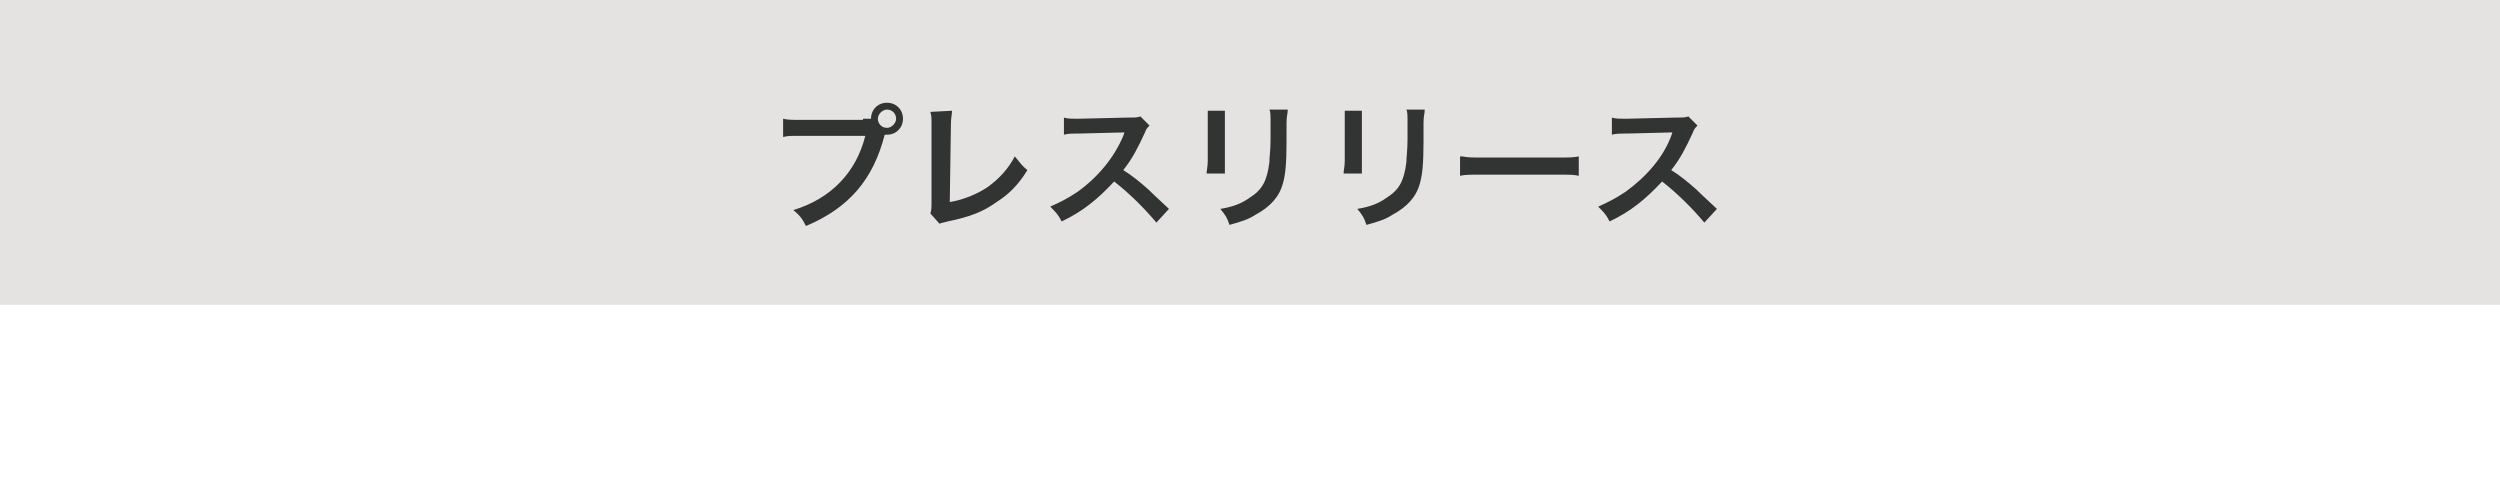<svg version="1.1" id="レイヤー_1" xmlns="http://www.w3.org/2000/svg" x="0" y="0" width="219" height="44" style="enable-background:new 0 0 219 44" xml:space="preserve"><style>.st1{fill:#323333}</style><path style="fill:#e4e3e1" d="M0 0h219v26.7H0z"/><path class="st1" d="M75.6 10.4h.7c0-.8.6-1.4 1.4-1.4s1.4.6 1.4 1.4c0 .8-.6 1.4-1.4 1.4h-.2c-1 3.9-3.1 6.4-6.9 8-.3-.6-.5-.9-1.1-1.4 3.3-1 5.5-3.3 6.3-6.5h-5.7c-.9 0-1.1 0-1.5.1v-1.6c.4.1.7.1 1.5.1h5.5zm1.3 0c0 .4.3.8.8.8.4 0 .8-.4.8-.8s-.3-.8-.8-.8c-.4 0-.8.4-.8.8zM83.4 9.7c0 .3-.1.6-.1 1.2l-.1 6.8c1.2-.2 2.4-.7 3.3-1.3 1.1-.8 1.8-1.6 2.4-2.7.5.6.6.8 1.1 1.2-.8 1.3-1.6 2.1-2.7 2.8-1.1.8-2.3 1.3-4.3 1.7-.3.1-.5.1-.7.2l-.8-.9c.1-.3.1-.5.1-1.2V11c0-.8 0-.8-.1-1.2l1.9-.1zM101.3 19.5c-1-1.2-2.4-2.6-3.7-3.6-1.4 1.5-2.7 2.6-4.6 3.5-.3-.6-.5-.8-1-1.3.9-.4 1.5-.7 2.4-1.3 1.8-1.3 3.2-3 4-4.9l.1-.3c-.2 0-.2 0-4 .1-.6 0-.9 0-1.3.1v-1.5c.3.1.6.1 1.1.1h.3l4.2-.1c.7 0 .8 0 1.1-.1l.8.8c-.2.2-.3.3-.4.6-.6 1.3-1.1 2.3-1.9 3.3.8.5 1.4 1 2.2 1.7.3.3.3.3 1.8 1.7l-1.1 1.2zM107.3 9.7v5.5h-1.6c0-.3.1-.6.1-1.1V9.7h1.5zm5.5 0c0 .3-.1.4-.1 1.1v1.6c0 1.9-.1 2.9-.3 3.6-.3 1.2-1.1 2.1-2.4 2.8-.6.4-1.2.6-2.3.9-.2-.6-.3-.8-.8-1.4 1.2-.2 1.9-.5 2.6-1 1.1-.7 1.5-1.5 1.7-3.1 0-.5.1-1 .1-2v-1.5c0-.6 0-.9-.1-1.1h1.6zM119.3 9.7v5.5h-1.6c0-.3.1-.6.1-1.1V9.7h1.5zm5.5 0c0 .3-.1.4-.1 1.1v1.6c0 1.9-.1 2.9-.3 3.6-.3 1.2-1.1 2.1-2.4 2.8-.6.4-1.2.6-2.3.9-.2-.6-.3-.8-.8-1.4 1.2-.2 1.9-.5 2.6-1 1.1-.7 1.5-1.5 1.7-3.1 0-.5.1-1 .1-2v-1.5c0-.6 0-.9-.1-1.1h1.6zM128.1 13.7c.5.1.8.1 1.9.1h6.4c1.2 0 1.4 0 1.9-.1v1.7c-.5-.1-.6-.1-2-.1h-6.4c-1.3 0-1.5 0-2 .1v-1.7zM149.3 19.5c-1-1.2-2.4-2.6-3.7-3.6-1.4 1.5-2.7 2.6-4.6 3.5-.3-.6-.5-.8-1-1.3.9-.4 1.5-.7 2.4-1.3 1.8-1.3 3.3-3 4-4.9l.1-.3c-.2 0-.2 0-4 .1-.6 0-.9 0-1.3.1v-1.5c.3.1.6.1 1.1.1h.3l4.2-.1c.7 0 .8 0 1.1-.1l.8.8c-.2.2-.3.3-.4.6-.6 1.3-1.1 2.3-1.9 3.3.8.5 1.4 1 2.2 1.7.3.3.3.3 1.8 1.7l-1.1 1.2z"/></svg>